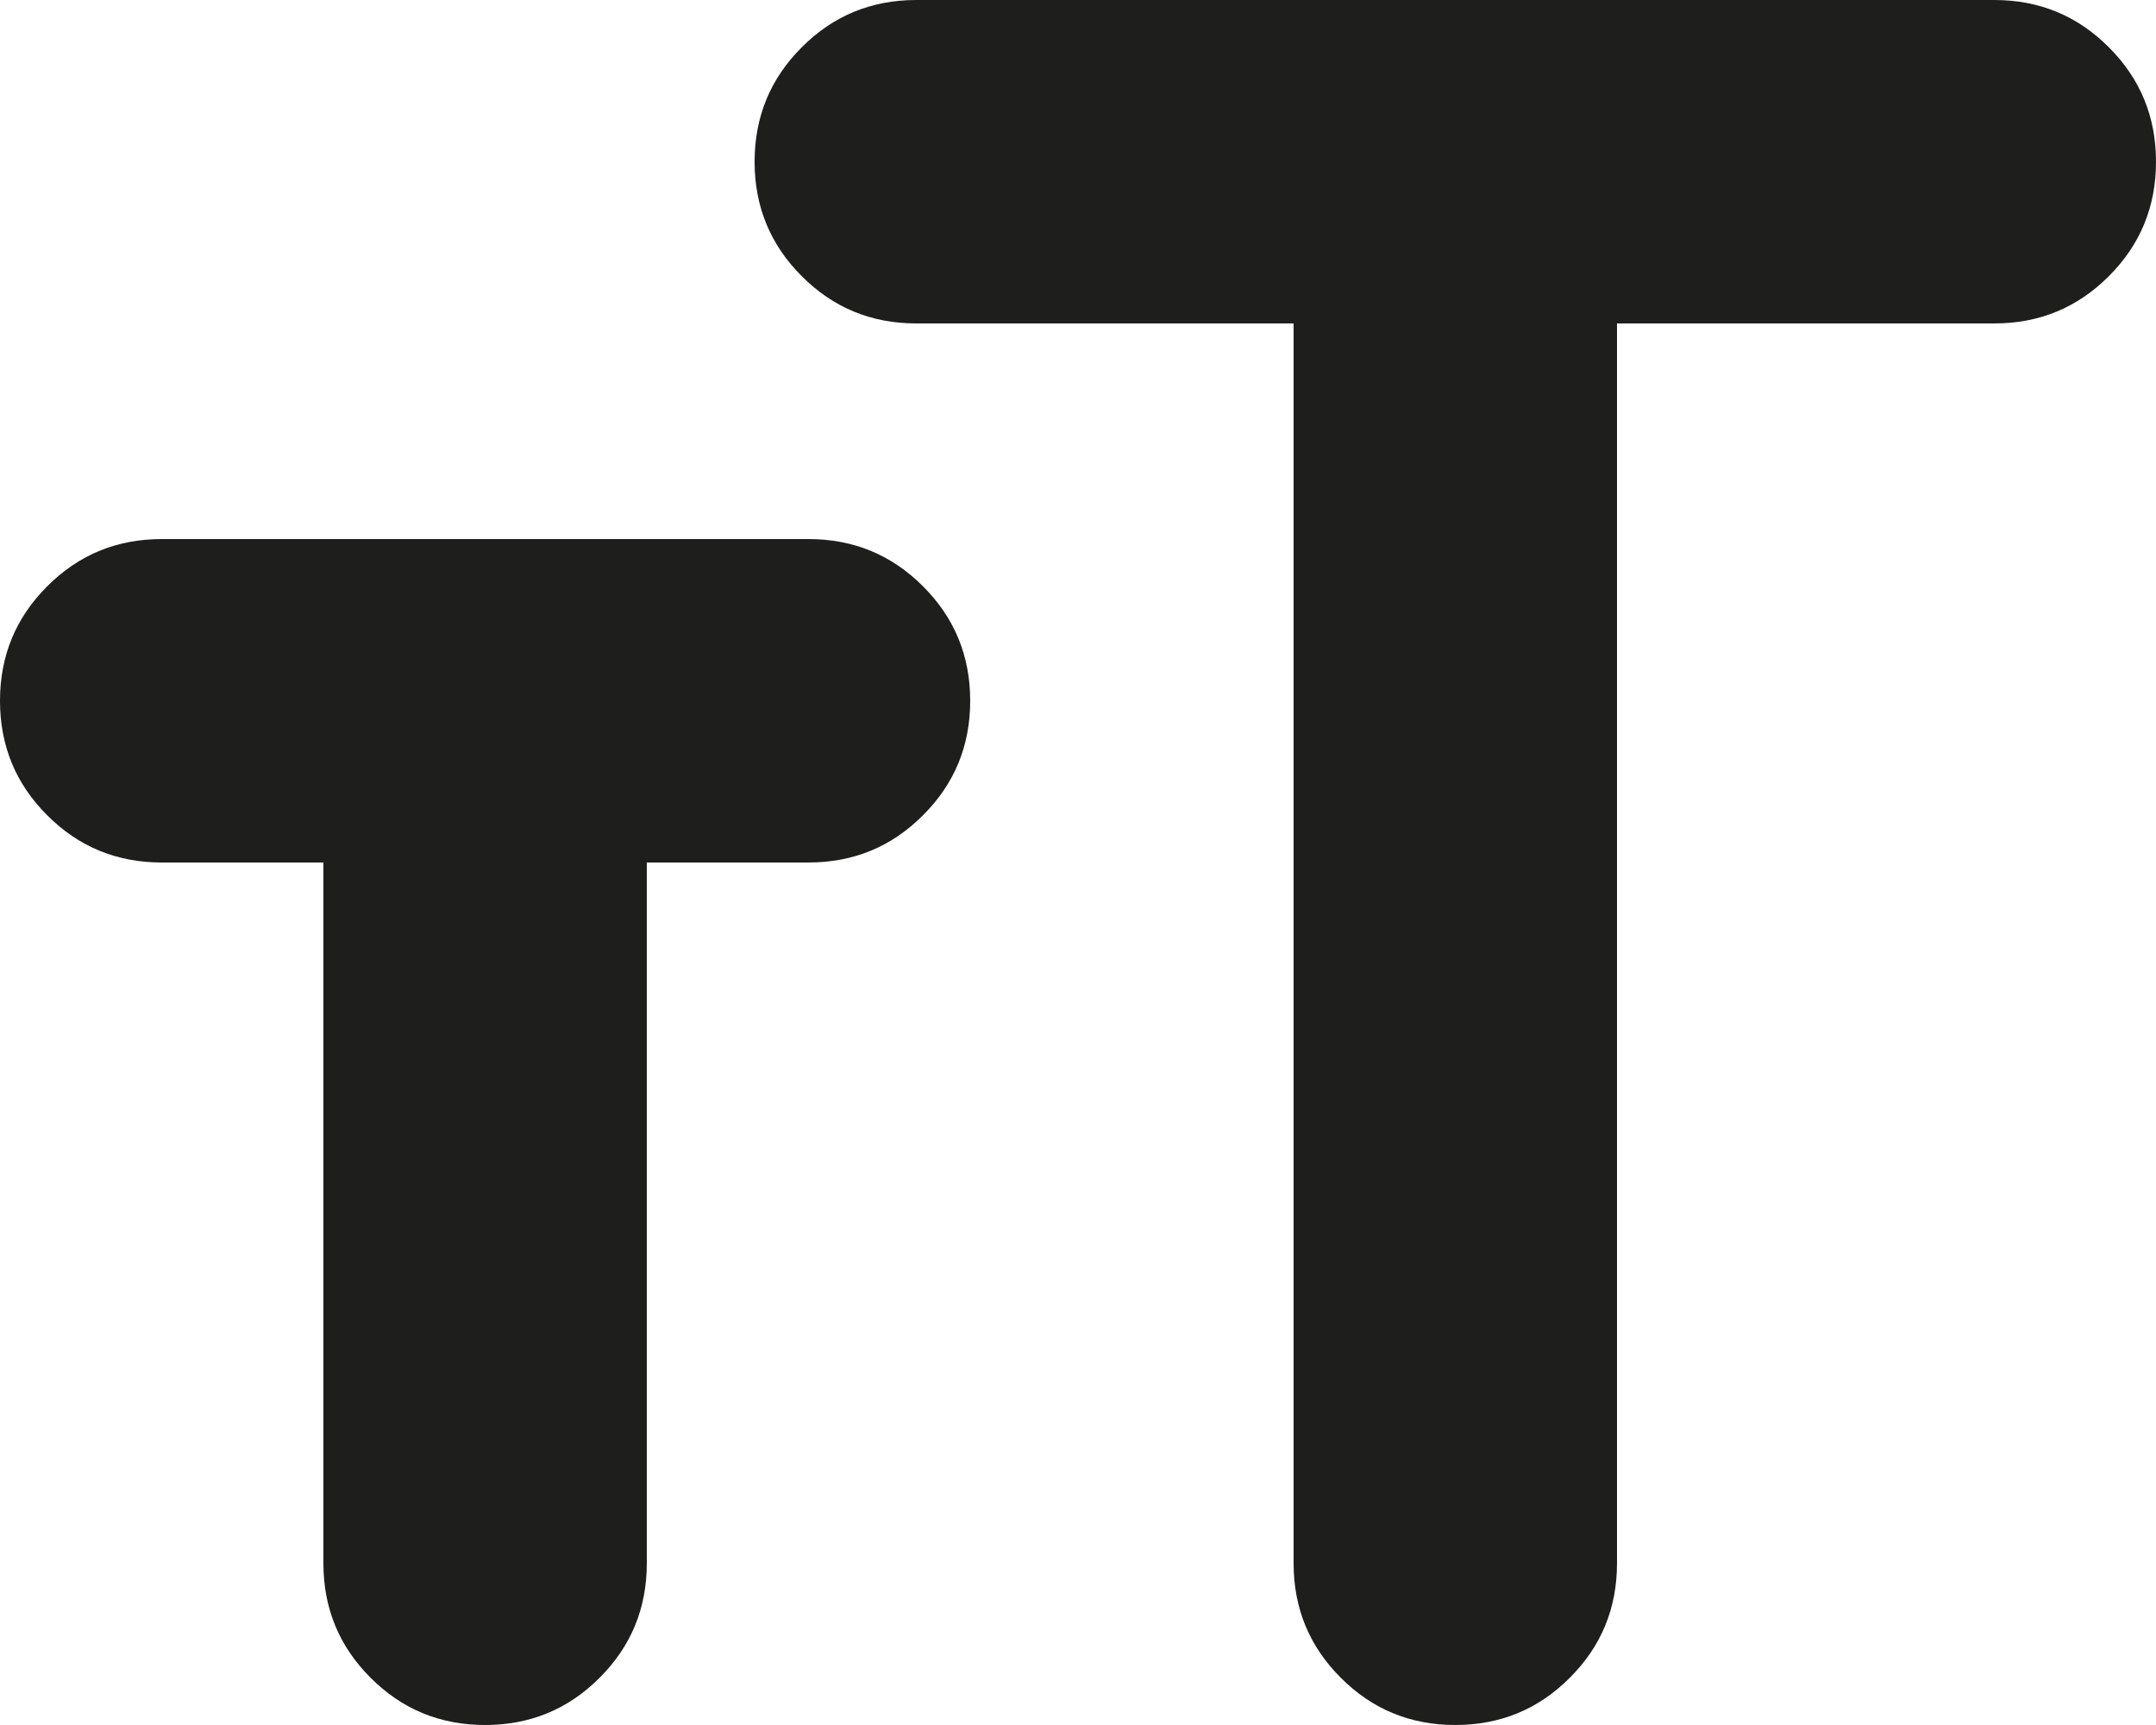 <?xml version="1.0" encoding="utf-8"?>
<svg xmlns="http://www.w3.org/2000/svg" fill="none" height="100%" overflow="visible" preserveAspectRatio="none" style="display: block;" viewBox="0 0 20 16" width="100%">
<path d="M12 3H8.5C8.083 3 7.729 2.854 7.438 2.562C7.146 2.271 7 1.917 7 1.5C7 1.083 7.146 0.729 7.438 0.438C7.729 0.146 8.083 0 8.5 0H18.5C18.917 0 19.271 0.146 19.562 0.438C19.854 0.729 20 1.083 20 1.5C20 1.917 19.854 2.271 19.562 2.562C19.271 2.854 18.917 3 18.5 3H15V14.5C15 14.917 14.854 15.271 14.562 15.562C14.271 15.854 13.917 16 13.5 16C13.083 16 12.729 15.854 12.438 15.562C12.146 15.271 12 14.917 12 14.5V3ZM3 8H1.5C1.083 8 0.729 7.854 0.438 7.562C0.146 7.271 0 6.917 0 6.5C0 6.083 0.146 5.729 0.438 5.438C0.729 5.146 1.083 5 1.5 5H7.5C7.917 5 8.271 5.146 8.562 5.438C8.854 5.729 9 6.083 9 6.5C9 6.917 8.854 7.271 8.562 7.562C8.271 7.854 7.917 8 7.5 8H6V14.5C6 14.917 5.854 15.271 5.562 15.562C5.271 15.854 4.917 16 4.5 16C4.083 16 3.729 15.854 3.438 15.562C3.146 15.271 3 14.917 3 14.5V8Z" fill="#030302" fill-opacity="0.89" id="Vector"/>
</svg>